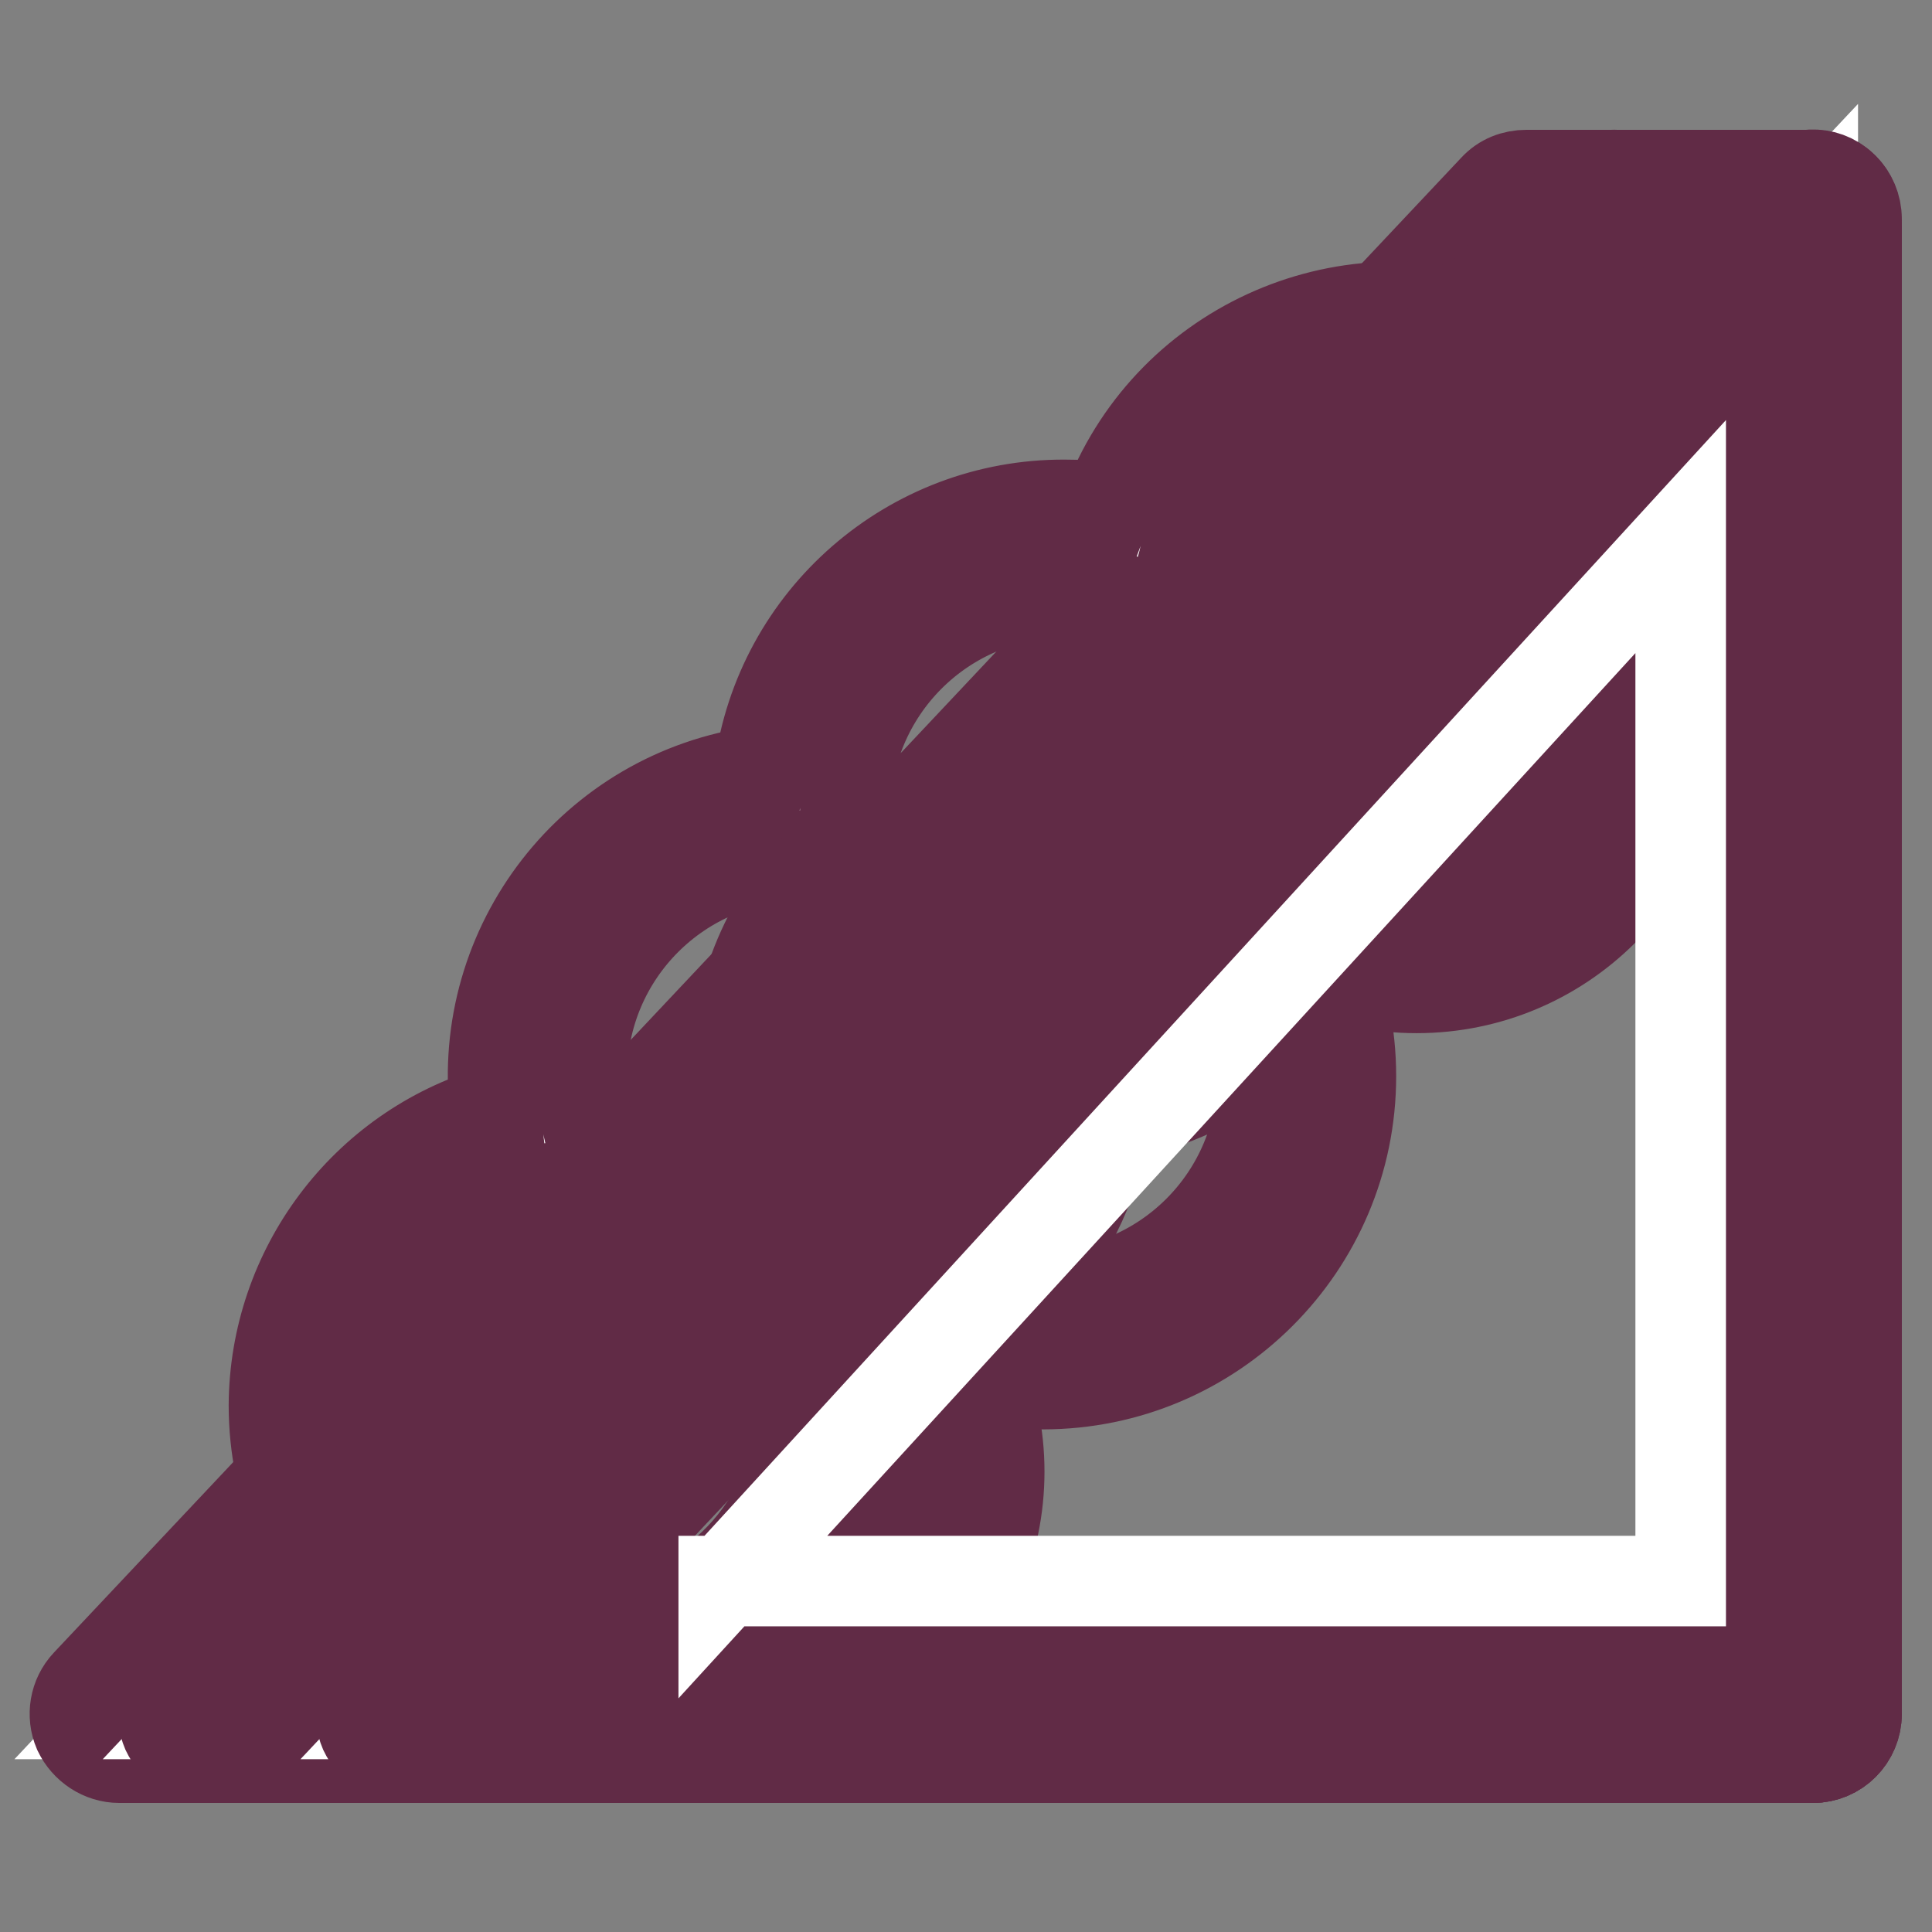 <?xml version="1.0" encoding="utf-8"?>
<!-- Svg Vector Icons : http://www.onlinewebfonts.com/icon -->
<!DOCTYPE svg PUBLIC "-//W3C//DTD SVG 1.1//EN" "http://www.w3.org/Graphics/SVG/1.1/DTD/svg11.dtd">
<svg version="1.1" xmlns="http://www.w3.org/2000/svg" xmlns:xlink="http://www.w3.org/1999/xlink" x="0px" y="0px" viewBox="0 0 256 256" enable-background="new 0 0 256 256" xml:space="preserve">
<rect x="0" y="0" width="256" height="256" fill="#808080" stroke="none"/>
<g> <path stroke-width="12" fill-opacity="0" stroke="#ffffff"  d="M240.2,227.1H15.8L202.3,28.9h37.9V227.1z"/> <path stroke-width="12" fill-opacity="0" stroke="#612b46"  d="M240.2,232.9H15.8c-2.3,0-4.4-1.4-5.4-3.5c-0.9-2.1-0.5-4.6,1.1-6.3L198,25c1.1-1.2,2.6-1.8,4.3-1.8h37.9 c3.2,0,5.8,2.6,5.8,5.8l0,0v198.1C246,230.3,243.4,232.9,240.2,232.9L240.2,232.9z M29.3,221.2h205V34.8h-29.5L29.3,221.2z"/> <path stroke-width="12" fill-opacity="0" stroke="#ffffff"  d="M184.8,46.4c-16.5,0-30.7,11.5-34.2,27.6c-3.1-0.9-6.3-1.3-9.5-1.3c-19.3,0-35,15.7-35,35 c-19.3,0-35,15.7-35,35c0,3.1,0.4,6.1,1.2,9.1c-19.1,2.5-32.6,20.1-30.1,39.3s20.1,32.6,39.3,30.1c17.4-2.3,30.4-17.2,30.4-34.7 c0-3.1-0.4-6.1-1.2-9.1c17.4-2.3,30.3-17.1,30.4-34.6c16.5,0,30.7-11.5,34.2-27.6c3.1,0.9,6.3,1.3,9.5,1.3c19.3,0,35-15.7,35-35 C219.8,62.1,204.1,46.4,184.8,46.4L184.8,46.4z"/> <path stroke-width="12" fill-opacity="0" stroke="#612b46"  d="M77,227.1c-22.5-0.1-40.7-18.4-40.7-40.9c0.1-18,12-33.9,29.3-39c-2.5-22,13-42,35-45 c2.7-20.3,20.1-35.4,40.5-35.3c1.8,0,3.7,0.1,5.5,0.4c7.8-21.1,31.3-31.9,52.4-24.1c21.1,7.8,31.9,31.3,24.1,52.4 c-5.9,16-21.2,26.6-38.3,26.6c-1.8,0-3.7-0.1-5.5-0.4c-5.3,14.1-17.9,24.1-32.8,26.2c-2.2,16-13.6,29.2-29.1,33.7 c2.5,22.4-13.6,42.6-36,45.1C80,227,78.5,227.1,77,227.1z M141.1,78.5c-16.1,0-29.1,13-29.1,29.1c0,3.2-2.6,5.8-5.8,5.8 c-16.1,0-29.1,13-29.1,29.1c0,2.6,0.4,5.1,1,7.6c0.4,1.6,0.2,3.3-0.8,4.8c-0.9,1.4-2.4,2.3-4.1,2.5c-16,2.1-27.2,16.8-25,32.7 c2.1,15.9,16.8,27.2,32.7,25c14.5-1.9,25.3-14.3,25.3-28.9c0-2.6-0.4-5.1-1-7.6c-0.4-1.6-0.2-3.3,0.8-4.7c0.9-1.4,2.4-2.3,4.1-2.5 c14.5-1.9,25.3-14.3,25.3-28.8c0-3.2,2.6-5.8,5.8-5.8c13.7,0,25.6-9.6,28.5-23c0.7-3.1,3.8-5.2,6.9-4.5c0.1,0,0.3,0.1,0.4,0.1 c15.5,4.5,31.6-4.5,36.1-19.9s-4.5-31.6-19.9-36.1c-15.5-4.5-31.6,4.5-36.1,19.9c-0.2,0.6-0.3,1.3-0.5,1.9 c-0.7,3.1-3.8,5.2-6.9,4.5c-0.1,0-0.3-0.1-0.4-0.1C146.6,78.9,143.8,78.5,141.1,78.5z"/> <path stroke-width="12" fill-opacity="0" stroke="#ffffff"  d="M240.2,227.1H27.5L214,28.9l26.2,1V227.1z"/> <path stroke-width="12" fill-opacity="0" stroke="#612b46"  d="M240.2,232.9H27.5c-2.3,0-4.4-1.4-5.4-3.5c-0.9-2.1-0.5-4.6,1.1-6.3L209.7,25c1.2-1.2,2.8-1.9,4.5-1.8 l26.2,1c3.1,0.1,5.6,2.7,5.6,5.8v197.1C246,230.3,243.4,232.9,240.2,232.9L240.2,232.9z M41,221.2h193.4V35.6l-18-0.8L41,221.2z"/> <path stroke-width="12" fill-opacity="0" stroke="#ffffff"  d="M68.3,195c0,16.1,13,29.1,29.1,29.1c16.1,0,29.1-13,29.1-29.1s-13-29.1-29.1-29.1 C81.3,165.9,68.3,178.9,68.3,195L68.3,195z"/> <path stroke-width="12" fill-opacity="0" stroke="#612b46"  d="M97.4,230c-19.3,0-35-15.7-35-35c0-19.3,15.7-35,35-35s35,15.7,35,35C132.4,214.3,116.7,230,97.4,230z  M97.4,171.7c-12.9,0-23.3,10.4-23.3,23.3s10.4,23.3,23.3,23.3s23.3-10.4,23.3-23.3S110.3,171.7,97.4,171.7L97.4,171.7z"/> <path stroke-width="12" fill-opacity="0" stroke="#ffffff"  d="M103.2,142.6c0,19.3,15.7,35,35,35c19.3,0,35-15.7,35-35c0-19.3-15.7-35-35-35 C118.9,107.6,103.2,123.3,103.2,142.6L103.2,142.6z"/> <path stroke-width="12" fill-opacity="0" stroke="#612b46"  d="M138.2,183.4c-22.5,0-40.8-18.3-40.8-40.8c0-22.5,18.3-40.8,40.8-40.8c22.5,0,40.8,18.3,40.8,40.8l0,0 C179,165.1,160.7,183.4,138.2,183.4z M138.2,113.4c-16.1,0-29.1,13-29.1,29.1c0,16.1,13,29.1,29.1,29.1s29.1-13,29.1-29.1 C167.3,126.5,154.3,113.4,138.2,113.4L138.2,113.4z"/> <path stroke-width="12" fill-opacity="0" stroke="#ffffff"  d="M158.6,96c0,16.1,13,29.1,29.1,29.1s29.1-13,29.1-29.1s-13-29.1-29.1-29.1S158.6,79.9,158.6,96L158.6,96z" /> <path stroke-width="12" fill-opacity="0" stroke="#612b46"  d="M187.7,130.9c-19.3,0-35-15.7-35-35c0-19.3,15.7-35,35-35s35,15.7,35,35C222.7,115.3,207,130.9,187.7,130.9 L187.7,130.9z M187.7,72.6c-12.9,0-23.3,10.4-23.3,23.3s10.4,23.3,23.3,23.3c12.9,0,23.3-10.4,23.3-23.3S200.6,72.6,187.7,72.6 L187.7,72.6z"/> <path stroke-width="12" fill-opacity="0" stroke="#ffffff"  d="M240.2,227.1H53.7L240.2,28.9V227.1z"/> <path stroke-width="12" fill-opacity="0" stroke="#612b46"  d="M240.2,232.9H53.7c-2.3,0-4.4-1.4-5.4-3.5c-0.9-2.1-0.5-4.6,1.1-6.3L235.9,25c2.2-2.3,5.9-2.5,8.2-0.3 c1.2,1.1,1.8,2.6,1.8,4.3v198.1C246,230.3,243.4,232.9,240.2,232.9L240.2,232.9z M67.2,221.2h167.1V43.5L67.2,221.2z"/> <path stroke-width="12" fill-opacity="0" stroke="#ffffff"  d="M95.9,209.6L222.7,71.1v138.4H95.9z"/></g>
</svg>
